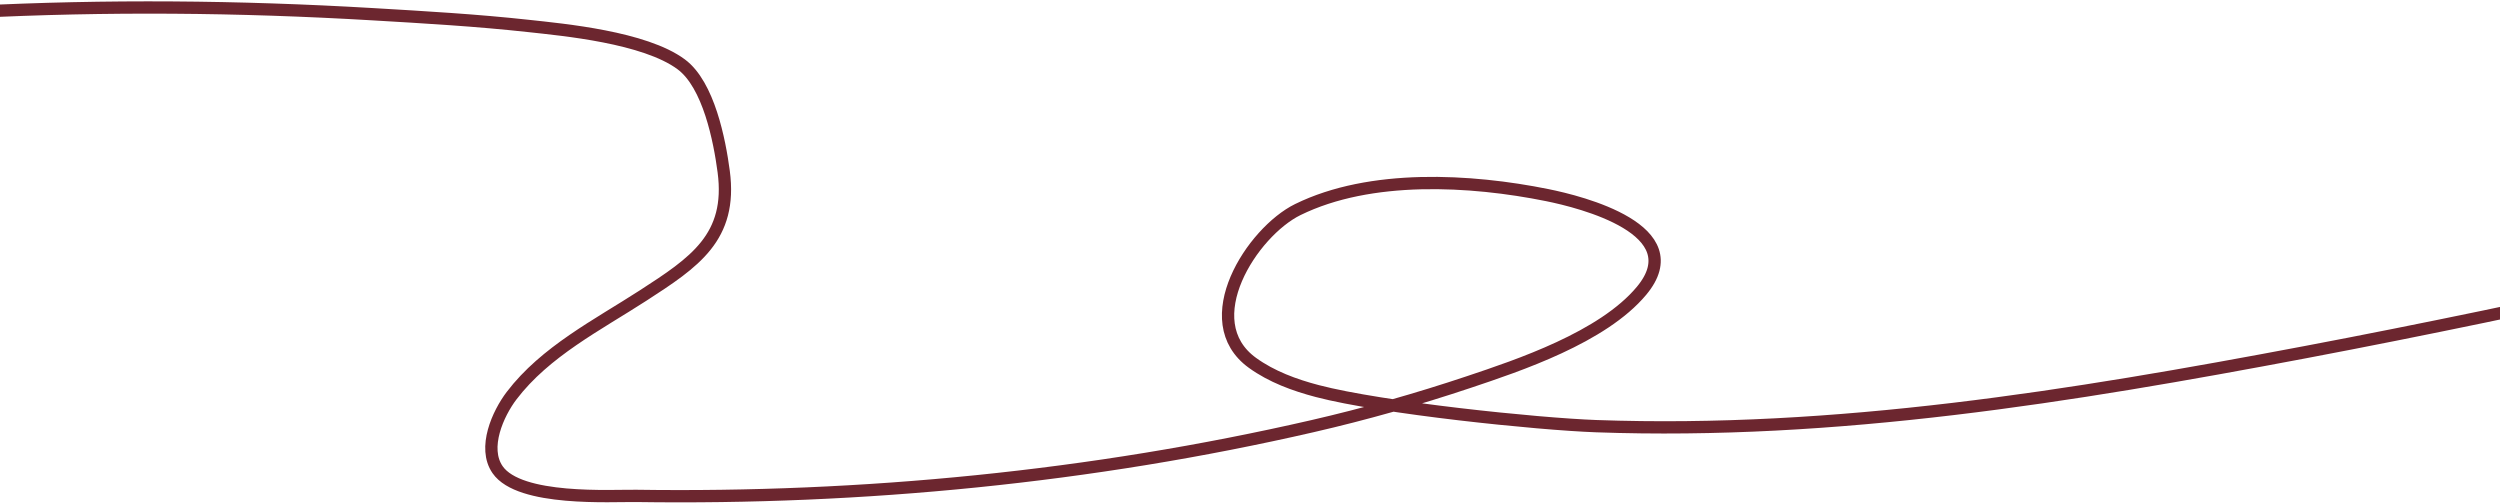 <?xml version="1.0" encoding="UTF-8"?> <svg xmlns="http://www.w3.org/2000/svg" width="1017" height="205" viewBox="0 0 1017 205" fill="none"><path d="M-11.07 4.852C43.363 2.107 97.013 2.571 151.484 5.775C172.683 7.022 193.902 8.247 215.012 10.559C229.062 12.097 262.241 15.144 277.113 26.168C288.337 34.488 292.731 57.213 294.401 69.806C297.95 96.572 282.427 106.763 261.588 120.243C243.102 132.199 221.81 142.979 208.13 160.944C202.608 168.196 196.253 182.158 202.424 191.072C211.362 203.982 248.847 201.582 258.818 201.73C350.752 203.089 444.28 193.994 533.91 173.364C555.381 168.422 576.629 162.401 597.521 155.405C617.633 148.671 651.972 137.243 667.763 118.313C688.489 93.465 643.145 82.148 629.411 79.373C598.232 73.075 557.525 70.742 527.951 85.248C509.407 94.344 485.909 130.522 509.489 147.601C517.271 153.237 526.629 156.661 535.924 159.098C562.13 165.968 625.595 172.516 649.384 173.364C746.984 176.846 842.357 161.317 937.903 143.237C1034.24 125.007 1129.72 102.594 1225.75 82.898C1249.97 77.93 1274.11 73.071 1298.59 69.806" stroke="#6C262F" stroke-width="5" stroke-linecap="round"></path></svg> 
